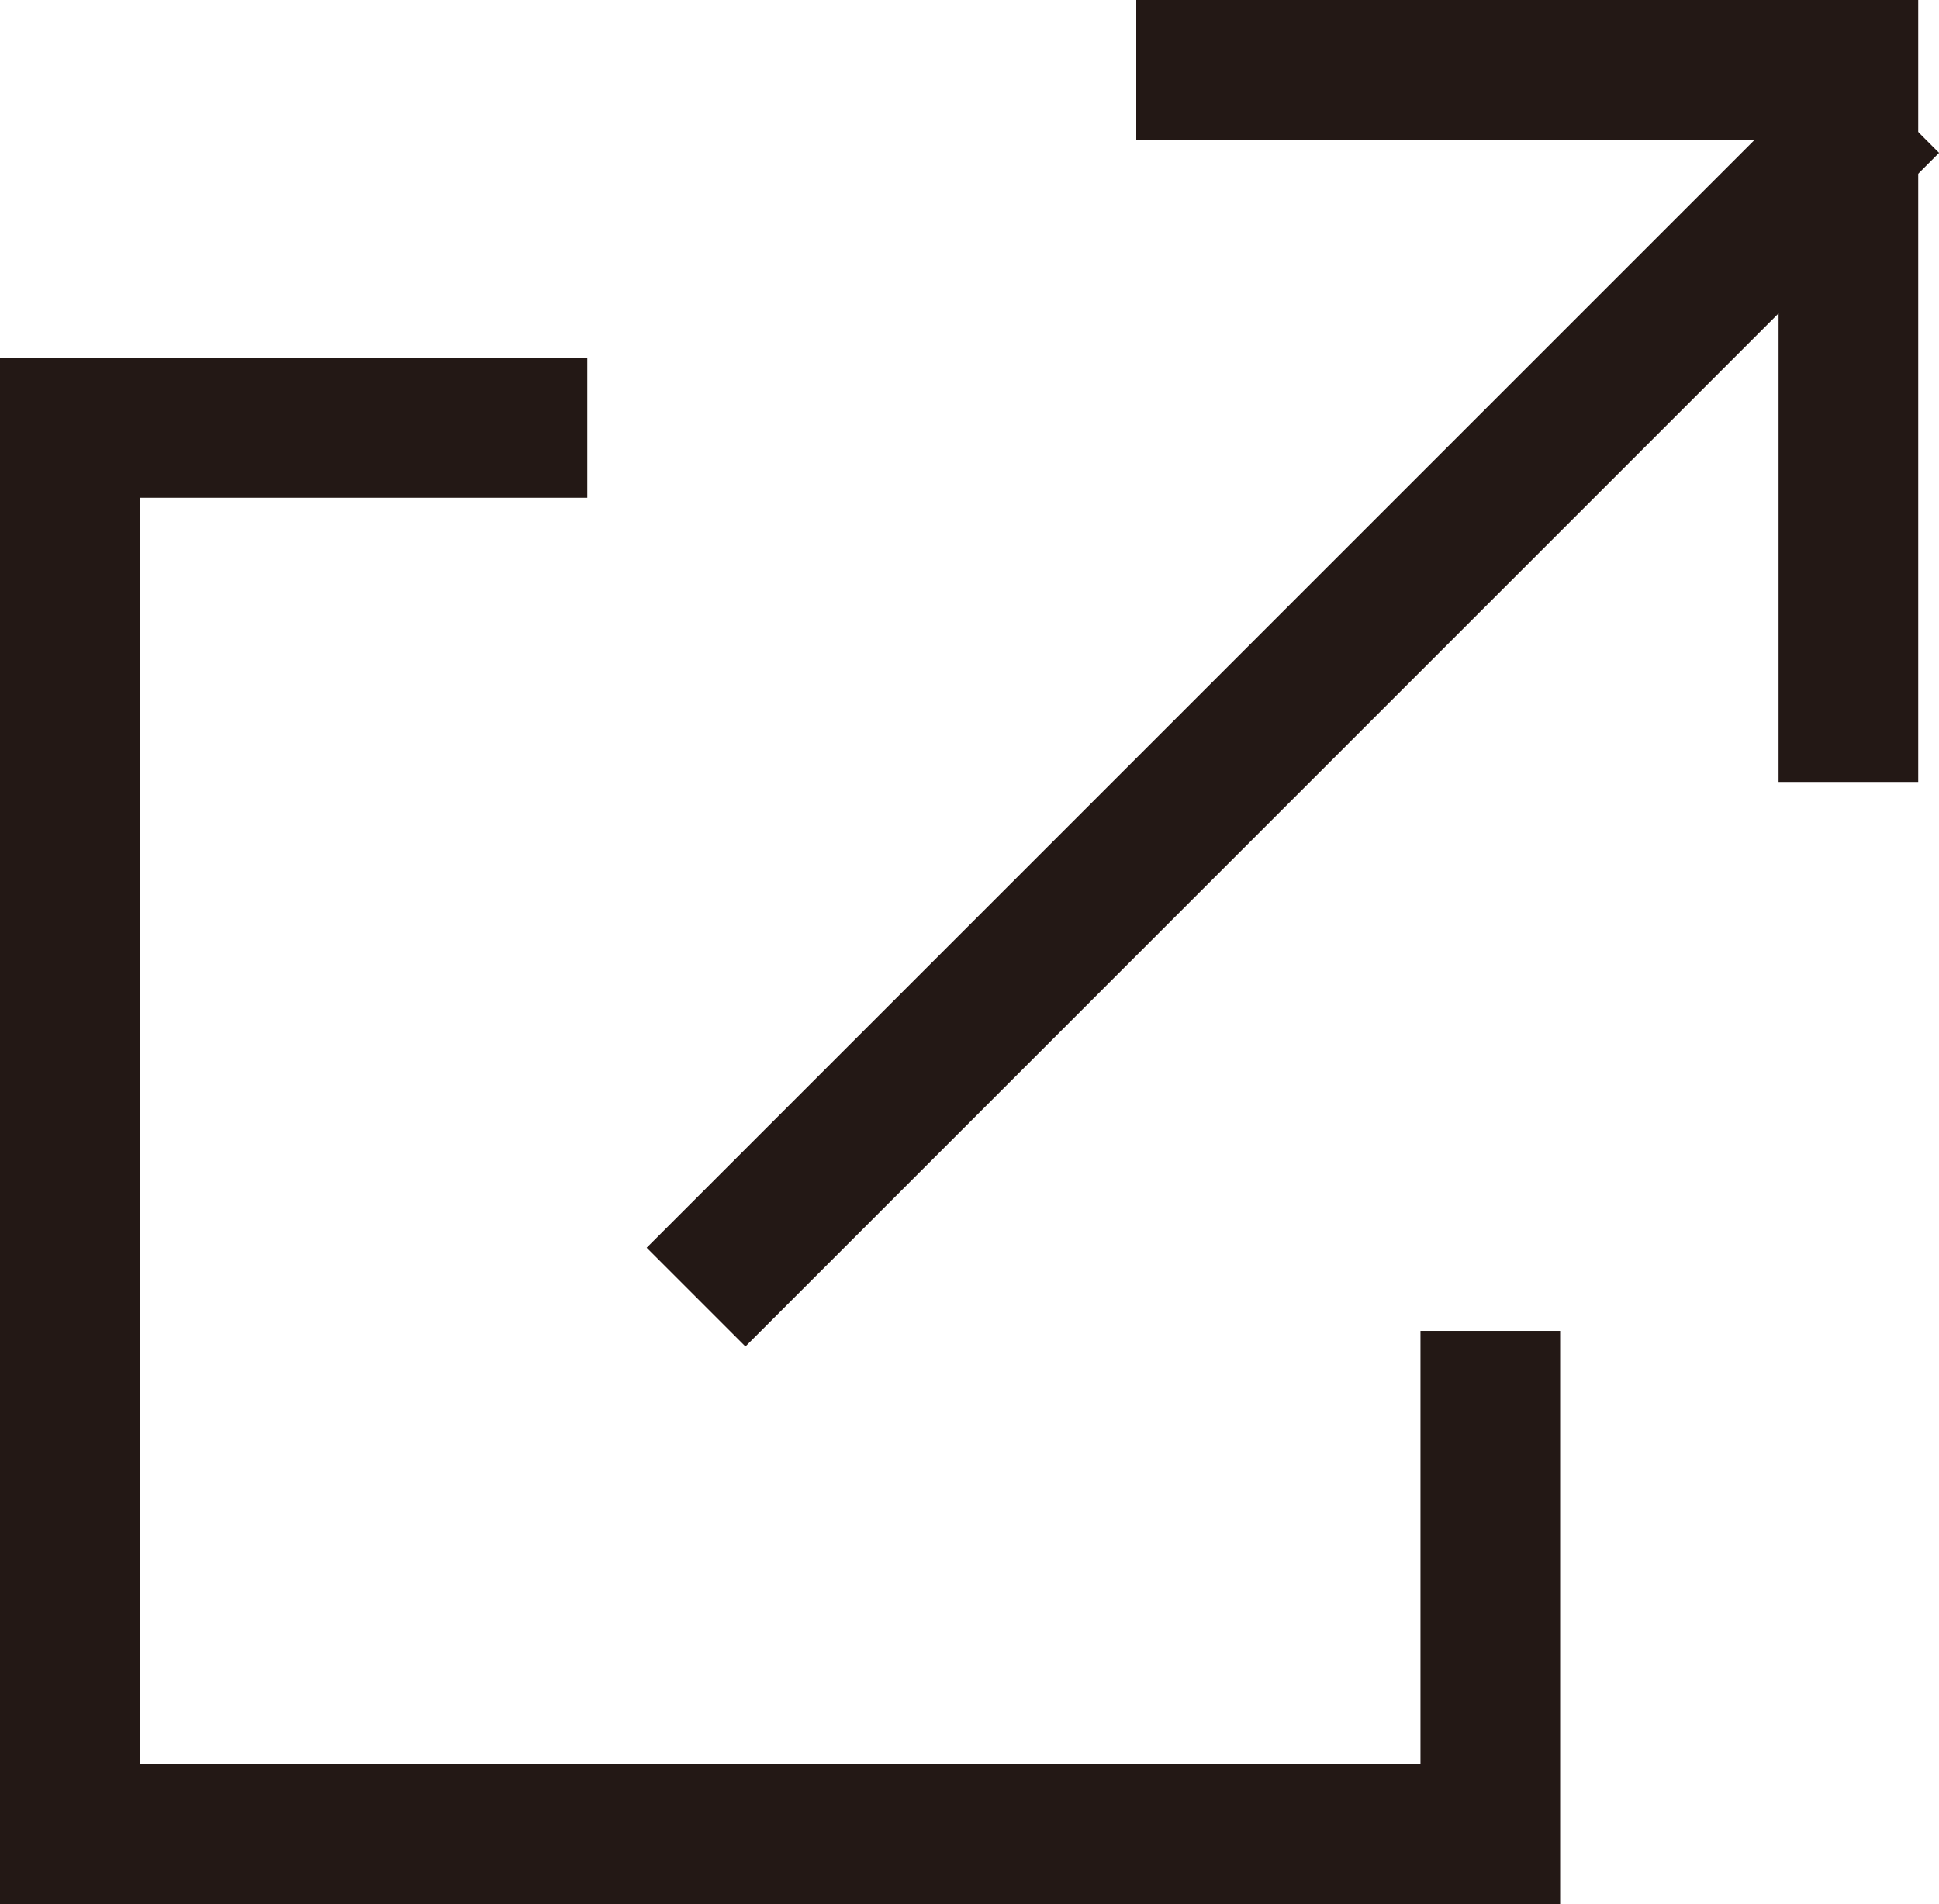<svg xmlns="http://www.w3.org/2000/svg" viewBox="0 0 16.244 15.952"><defs><style>.cls-1{fill:none;stroke:#231815;stroke-miterlimit:10;stroke-width:1.17px;}</style></defs><g id="レイヤー_2" data-name="レイヤー 2"><g id="レイヤー_1-2" data-name="レイヤー 1"><polyline class="cls-1" points="12.485 11.15 12.485 15.367 0.585 15.367 0.585 3.585 4.92 3.585"/><polyline class="cls-1" points="9.519 0.585 15.485 0.585 15.485 6.551"/><line class="cls-1" x1="15.831" y1="0.867" x2="5.831" y2="10.867"/></g></g></svg>